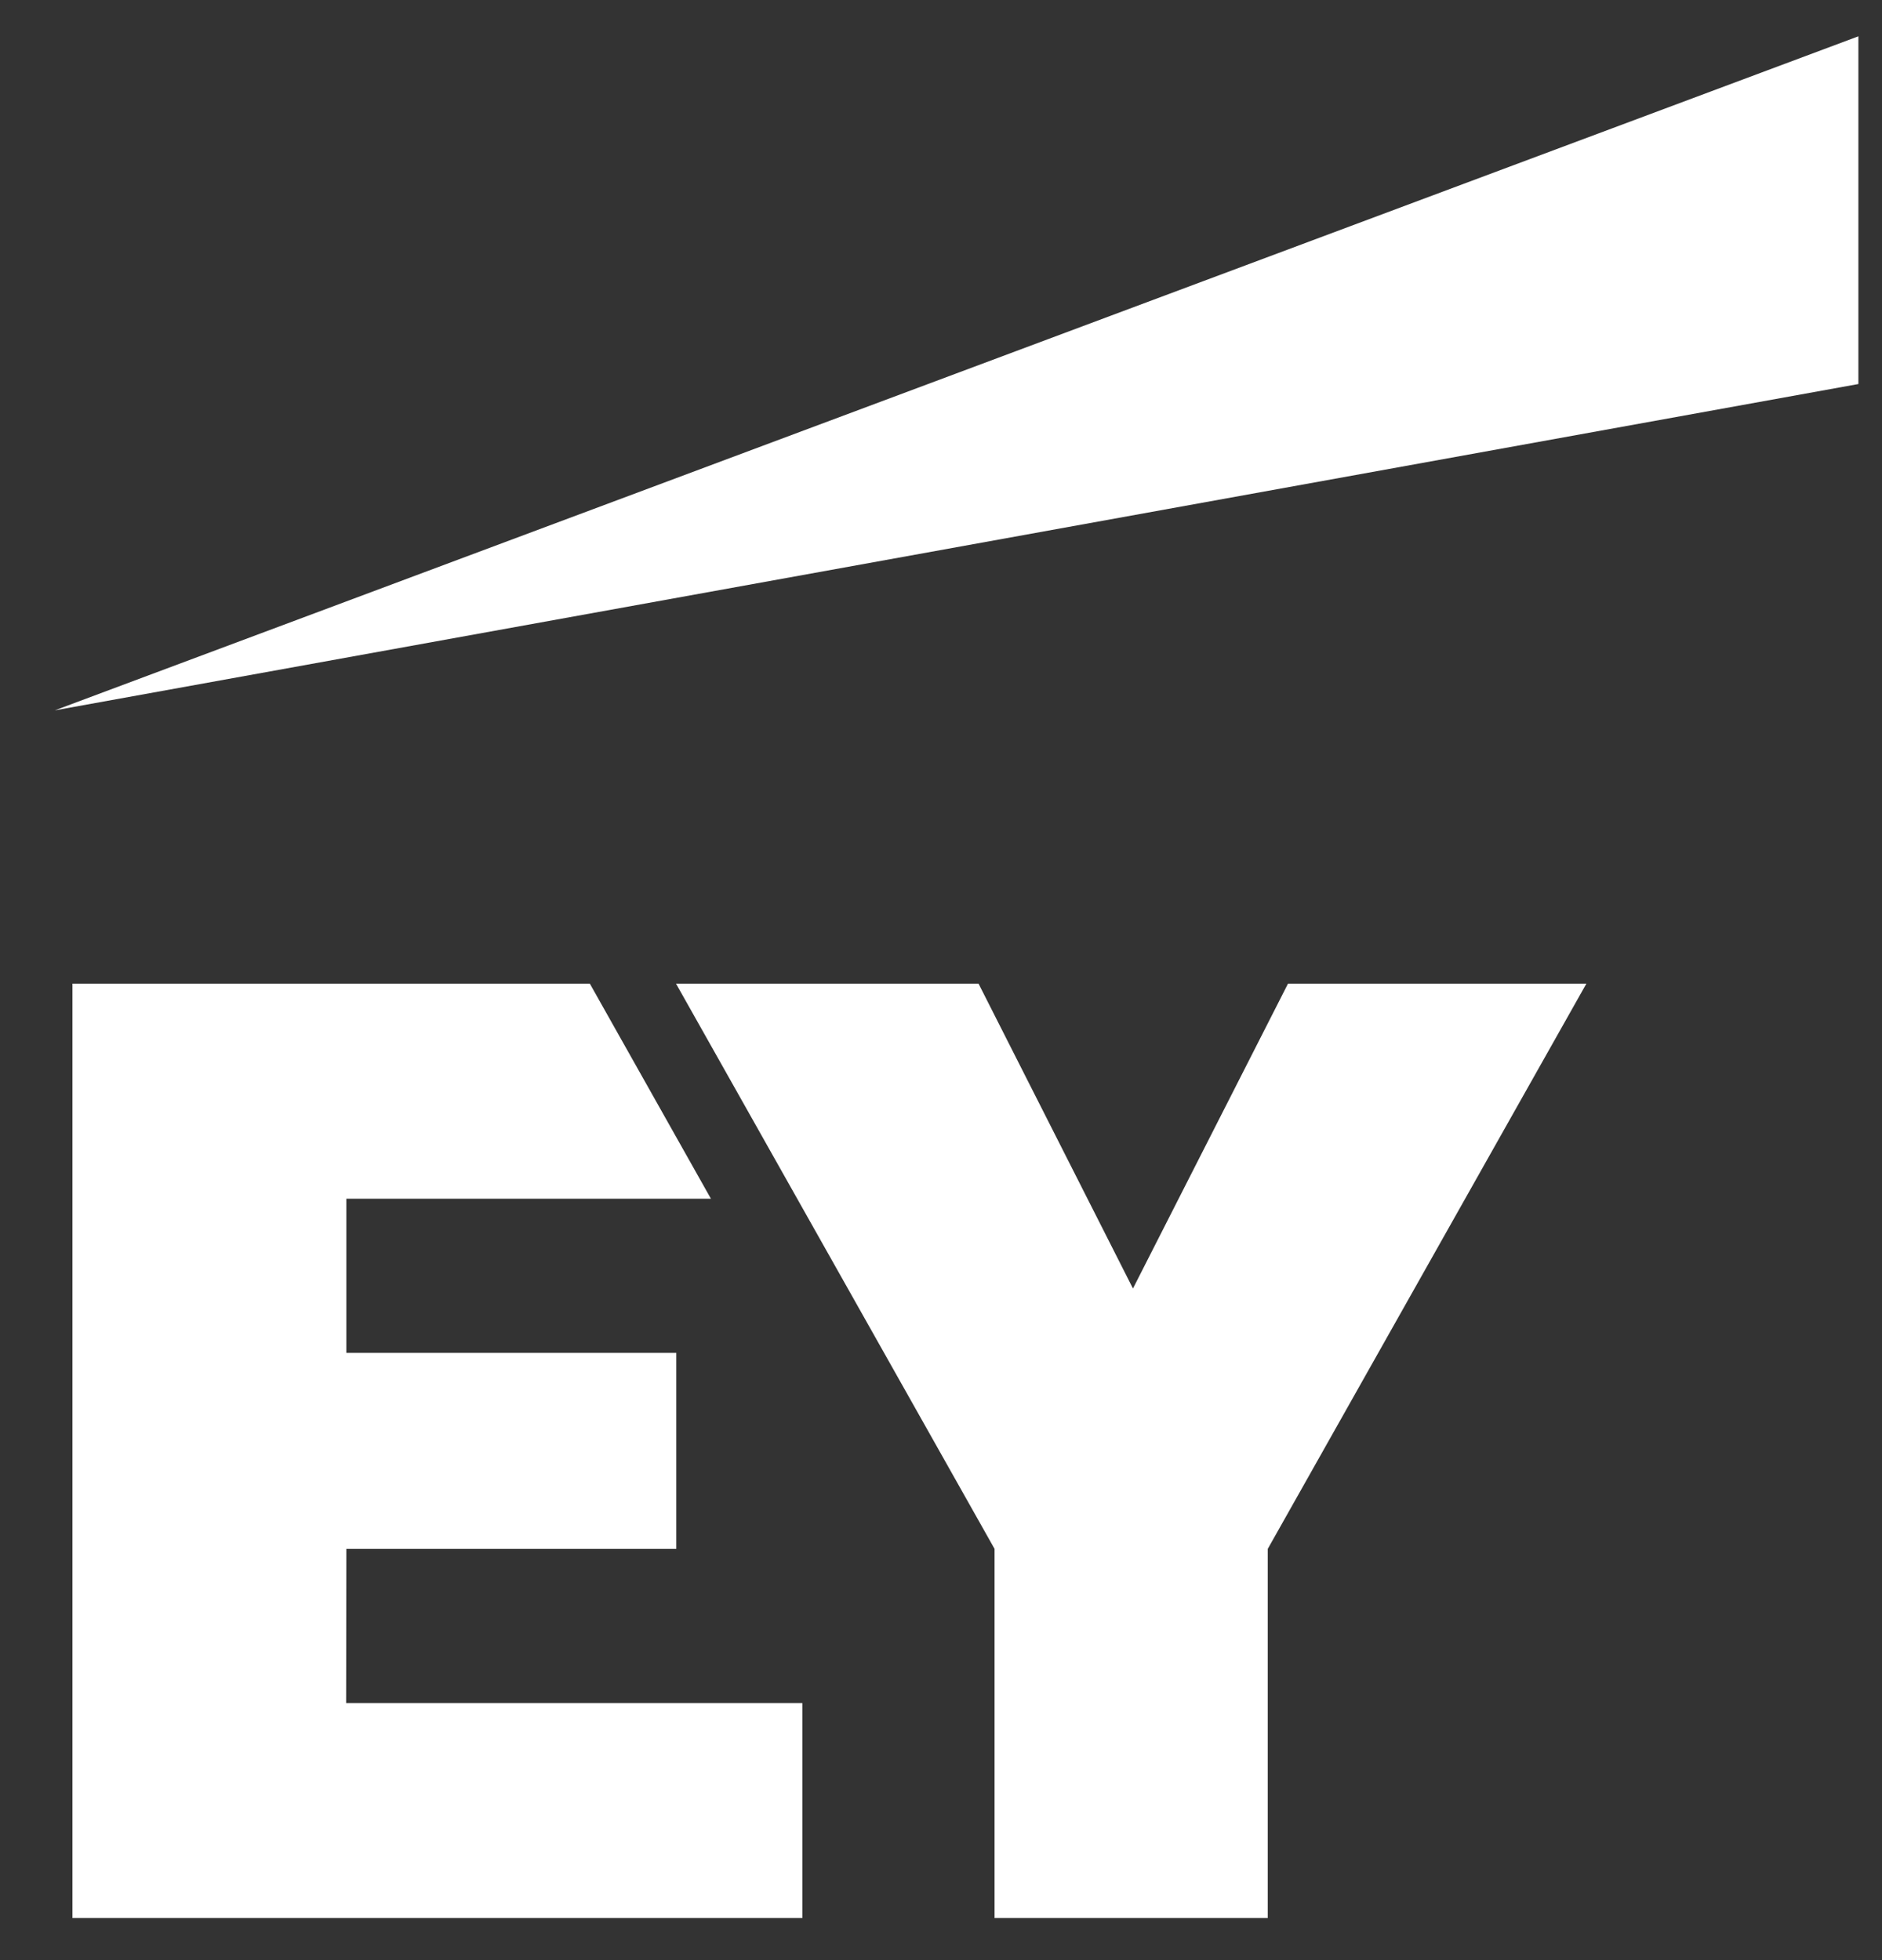 <svg width="24" height="25" viewBox="0 0 24 25" fill="none" xmlns="http://www.w3.org/2000/svg">
<rect x="0" y="0" width="24" height="25" fill="#333333" stroke="none"/>
<path fill-rule="evenodd" clip-rule="evenodd" d="M4.414 21.721H10.232V24.463H0.924V12.546H7.522L9.066 15.289H4.417V17.255H8.624V19.755H4.417L4.414 21.721ZM16.425 12.546L14.448 16.434L12.479 12.546H8.621L12.683 19.755V24.463H16.167V19.755L20.23 12.546H16.425Z" fill="white"/>
<path fill-rule="evenodd" clip-rule="evenodd" d="M23.699 4.898V0.463L0.699 9.06L23.699 4.898Z" fill="white"/>
</svg>
